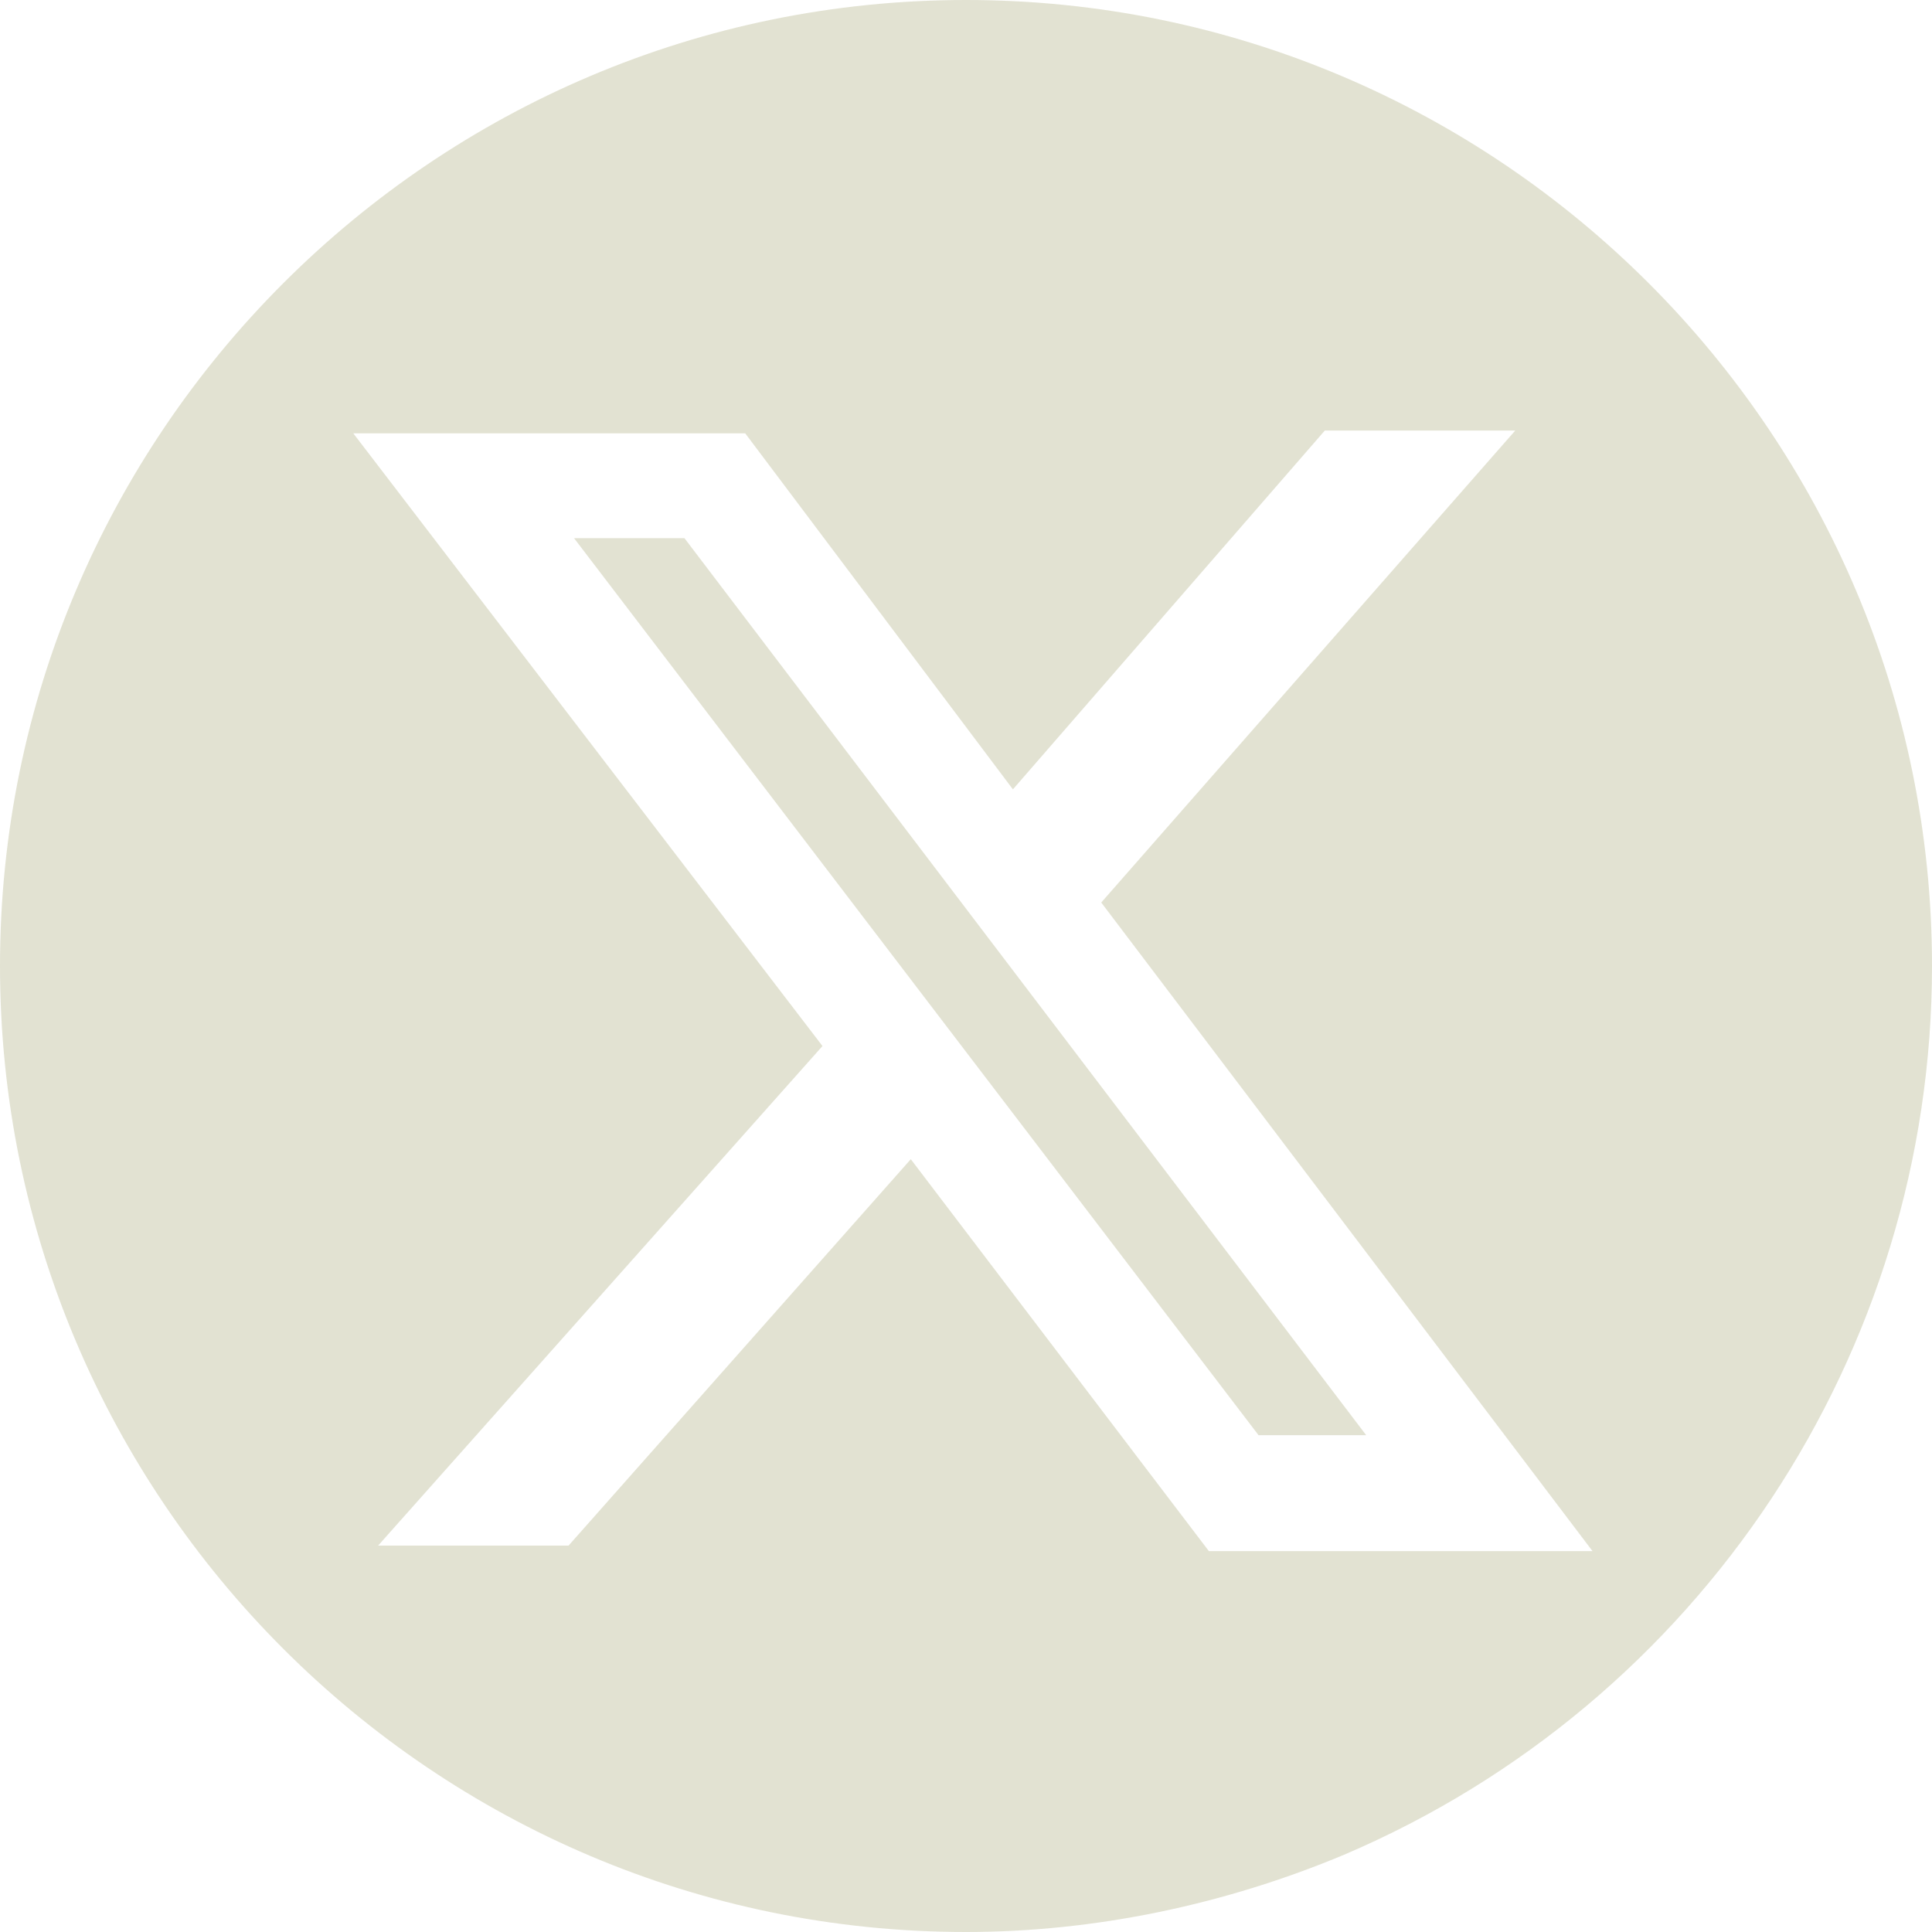 <?xml version="1.0" encoding="utf-8"?>
<!-- Generator: Adobe Illustrator 28.1.0, SVG Export Plug-In . SVG Version: 6.00 Build 0)  -->
<svg version="1.1" id="レイヤー_1" xmlns="http://www.w3.org/2000/svg" xmlns:xlink="http://www.w3.org/1999/xlink" x="0px"
	 y="0px" viewBox="0 0 70 70" style="enable-background:new 0 0 70 70;" xml:space="preserve">
<style type="text/css">
	.st0{fill:#E2E2D2;}
</style>
<path id="中マド_4" class="st0" d="M35,70C15.7,70,0,54.3,0,35S15.7,0,35,0s35,15.7,35,35c0,14-8.4,26.7-21.3,32.2
	C44.4,69,39.7,70,35,70z M33,42L33,42l10.8,14.2h13.9L39.9,32.7l15-17.1H48l-11.3,13L27,15.7H12.8l17,22.2L13.7,56h6.9L33,42L33,42z
	 M49.5,52h-3.9L20.8,19.5h4L49.5,52L49.5,52z"/>
</svg>
